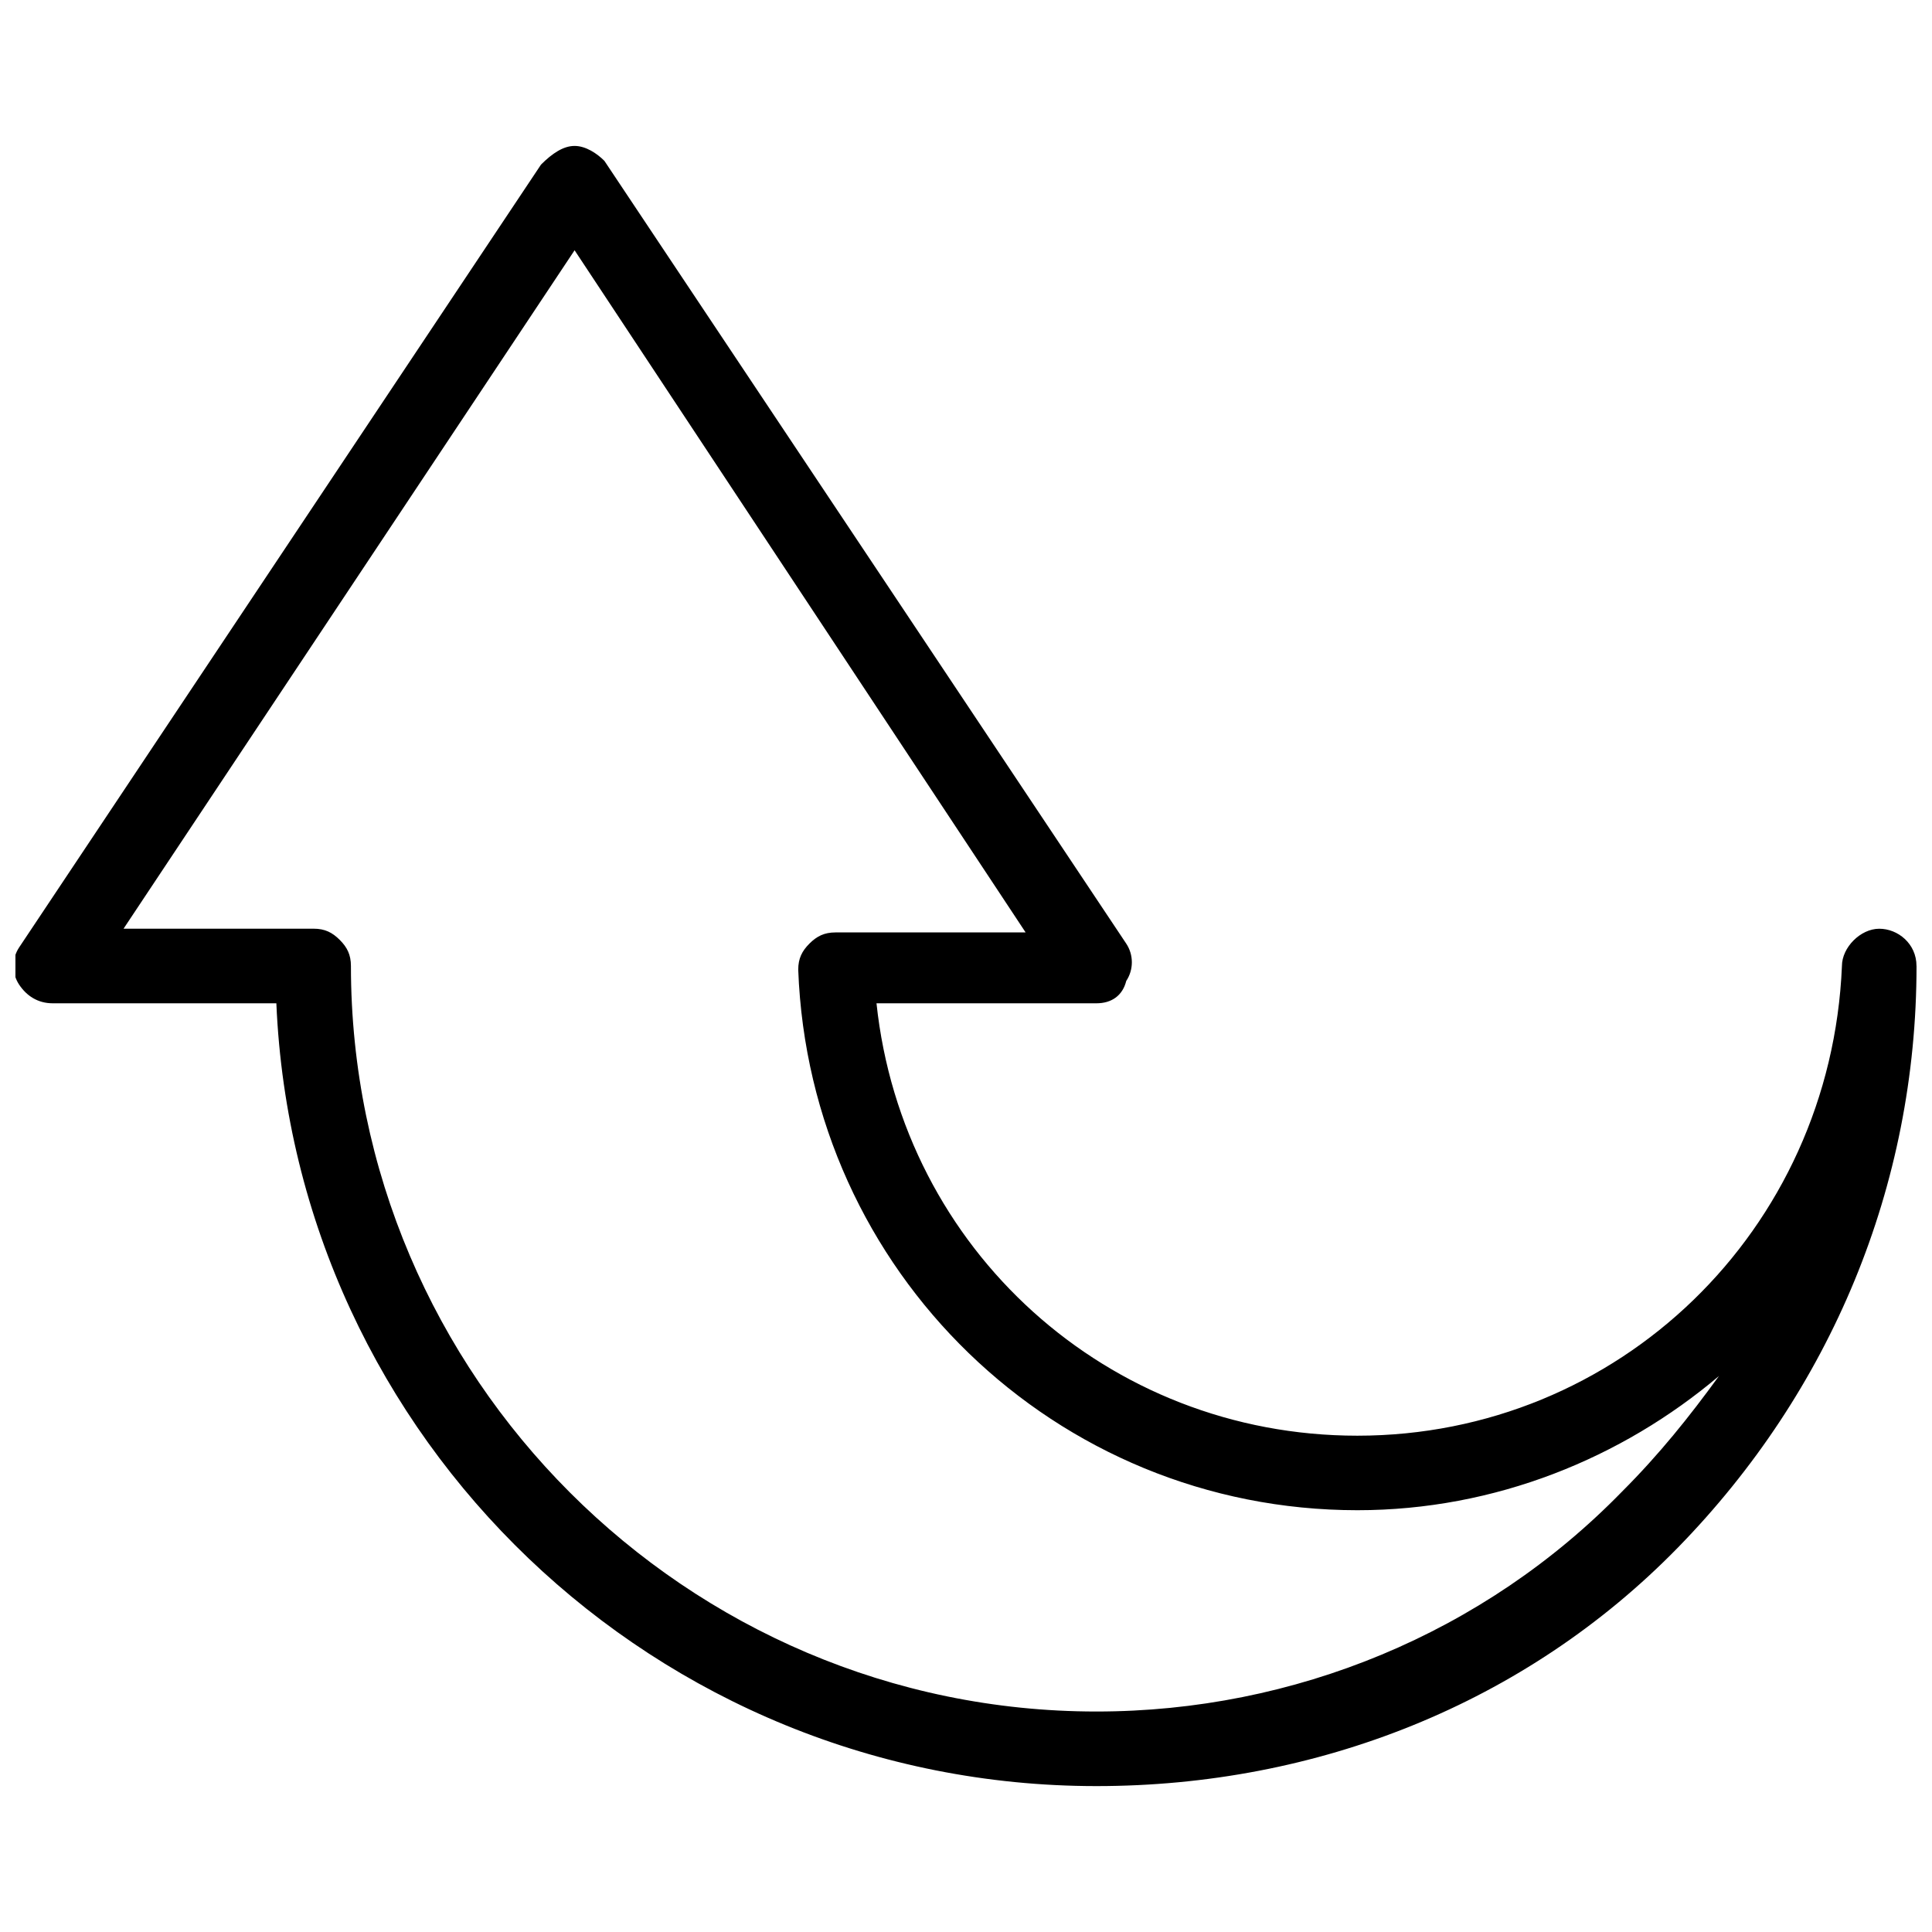 <?xml version="1.0" encoding="UTF-8"?>
<!-- Uploaded to: SVG Repo, www.svgrepo.com, Generator: SVG Repo Mixer Tools -->
<svg width="800px" height="800px" version="1.1" viewBox="144 144 512 512" xmlns="http://www.w3.org/2000/svg">
 <defs>
  <clipPath id="a">
   <path d="m148.09 182h503.81v436h-503.81z"/>
  </clipPath>
 </defs>
 <g clip-path="url(#a)">
  <path d="m651.9 400c0 58.285-22.723 112.62-63.223 154.11s-95.82 63.223-154.11 63.223c-116.57 0-212.39-91.871-217.33-207.45h-59.27c-3.953 0-6.914-1.977-8.891-4.938-1.977-2.965-1.977-6.914 0-9.879l138.3-207.45c2.965-2.969 5.926-4.945 8.891-4.945 2.965 0 5.926 1.977 7.902 3.953l138.3 207.45c1.977 2.965 1.977 6.914 0 9.879-0.988 3.953-3.953 5.93-7.902 5.93h-58.285c6.914 65.199 61.246 114.59 127.43 114.59 69.148 0 125.46-54.332 128.42-124.47 0-4.938 4.938-9.879 9.879-9.879 4.941-0.004 9.879 3.945 9.879 9.875zm-414.9 0c0 108.66 88.906 197.57 197.57 197.57 52.355 0 102.74-20.746 139.29-58.285 9.879-9.879 17.781-19.758 25.684-30.625-25.684 21.734-59.273 35.562-95.824 35.562-80.016 0-145.21-63.223-148.18-143.24 0-2.965 0.988-4.938 2.965-6.914 1.977-1.977 3.953-2.965 6.914-2.965h50.383l-119.53-180.78-119.53 179.79h50.379c2.965 0 4.938 0.988 6.914 2.965 1.977 1.973 2.965 3.949 2.965 6.914z"/>
 </g>
</svg>